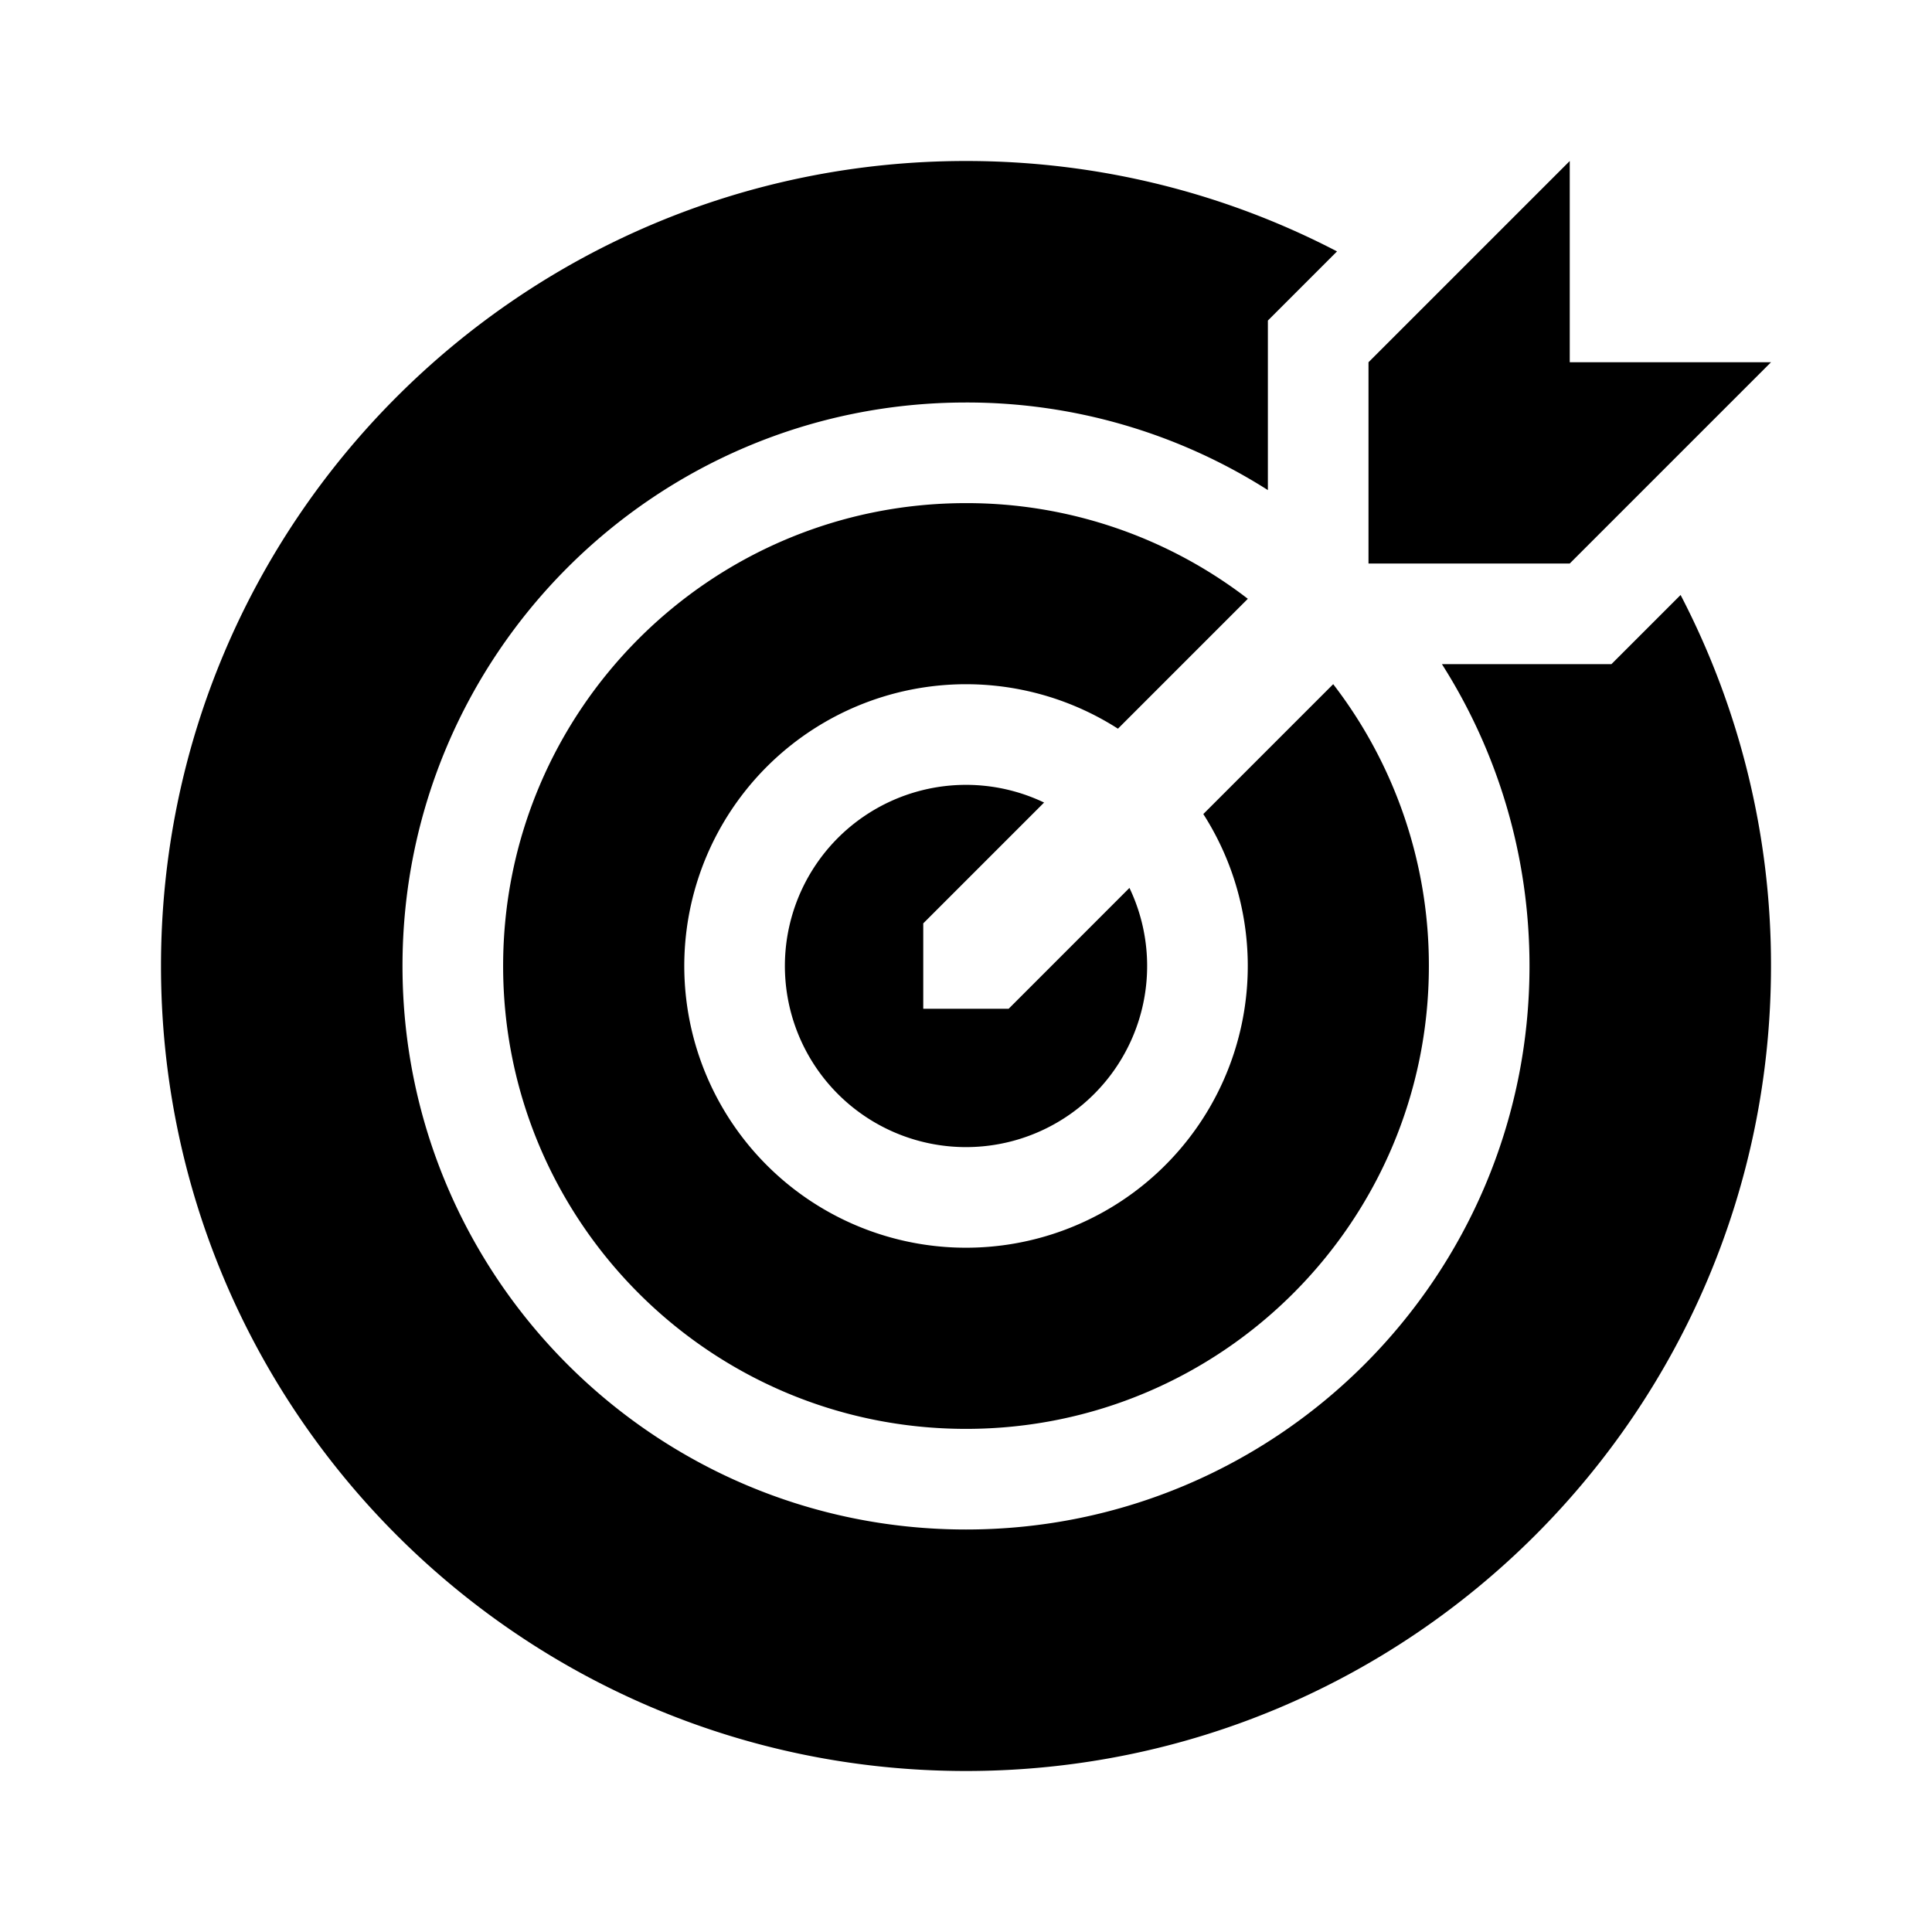 <svg xmlns="http://www.w3.org/2000/svg" width="48" height="48" fill="none" viewBox="0 0 48 48">
  <path fill="#000" fill-rule="evenodd" d="M24 4c3.325 0 6.46.811 9.218 2.246L31.5 7.964v4.212A13.934 13.934 0 0 0 24 10c-7.732 0-14 6.268-14 14s6.268 14 14 14 14-6.268 14-14c0-2.76-.798-5.332-2.176-7.5h4.212l1.718-1.718A19.914 19.914 0 0 1 44 24c0 11.046-8.954 20-20 20S4 35.046 4 24 12.954 4 24 4Zm7.002 10.877A11.45 11.45 0 0 0 24 12.5c-6.351 0-11.5 5.149-11.5 11.5S17.649 35.5 24 35.5 35.5 30.351 35.5 24a11.45 11.45 0 0 0-2.377-7.002l-3.227 3.227a7 7 0 1 1-2.121-2.121l3.227-3.227Zm-5.062 5.062a4.5 4.5 0 1 0 2.121 2.121l-2.998 2.999v.004h-2.125v-2.125h.003l3-3ZM39 4v5h5l-5 5h-5V9l5-5Z" clip-rule="evenodd"/>
</svg>

